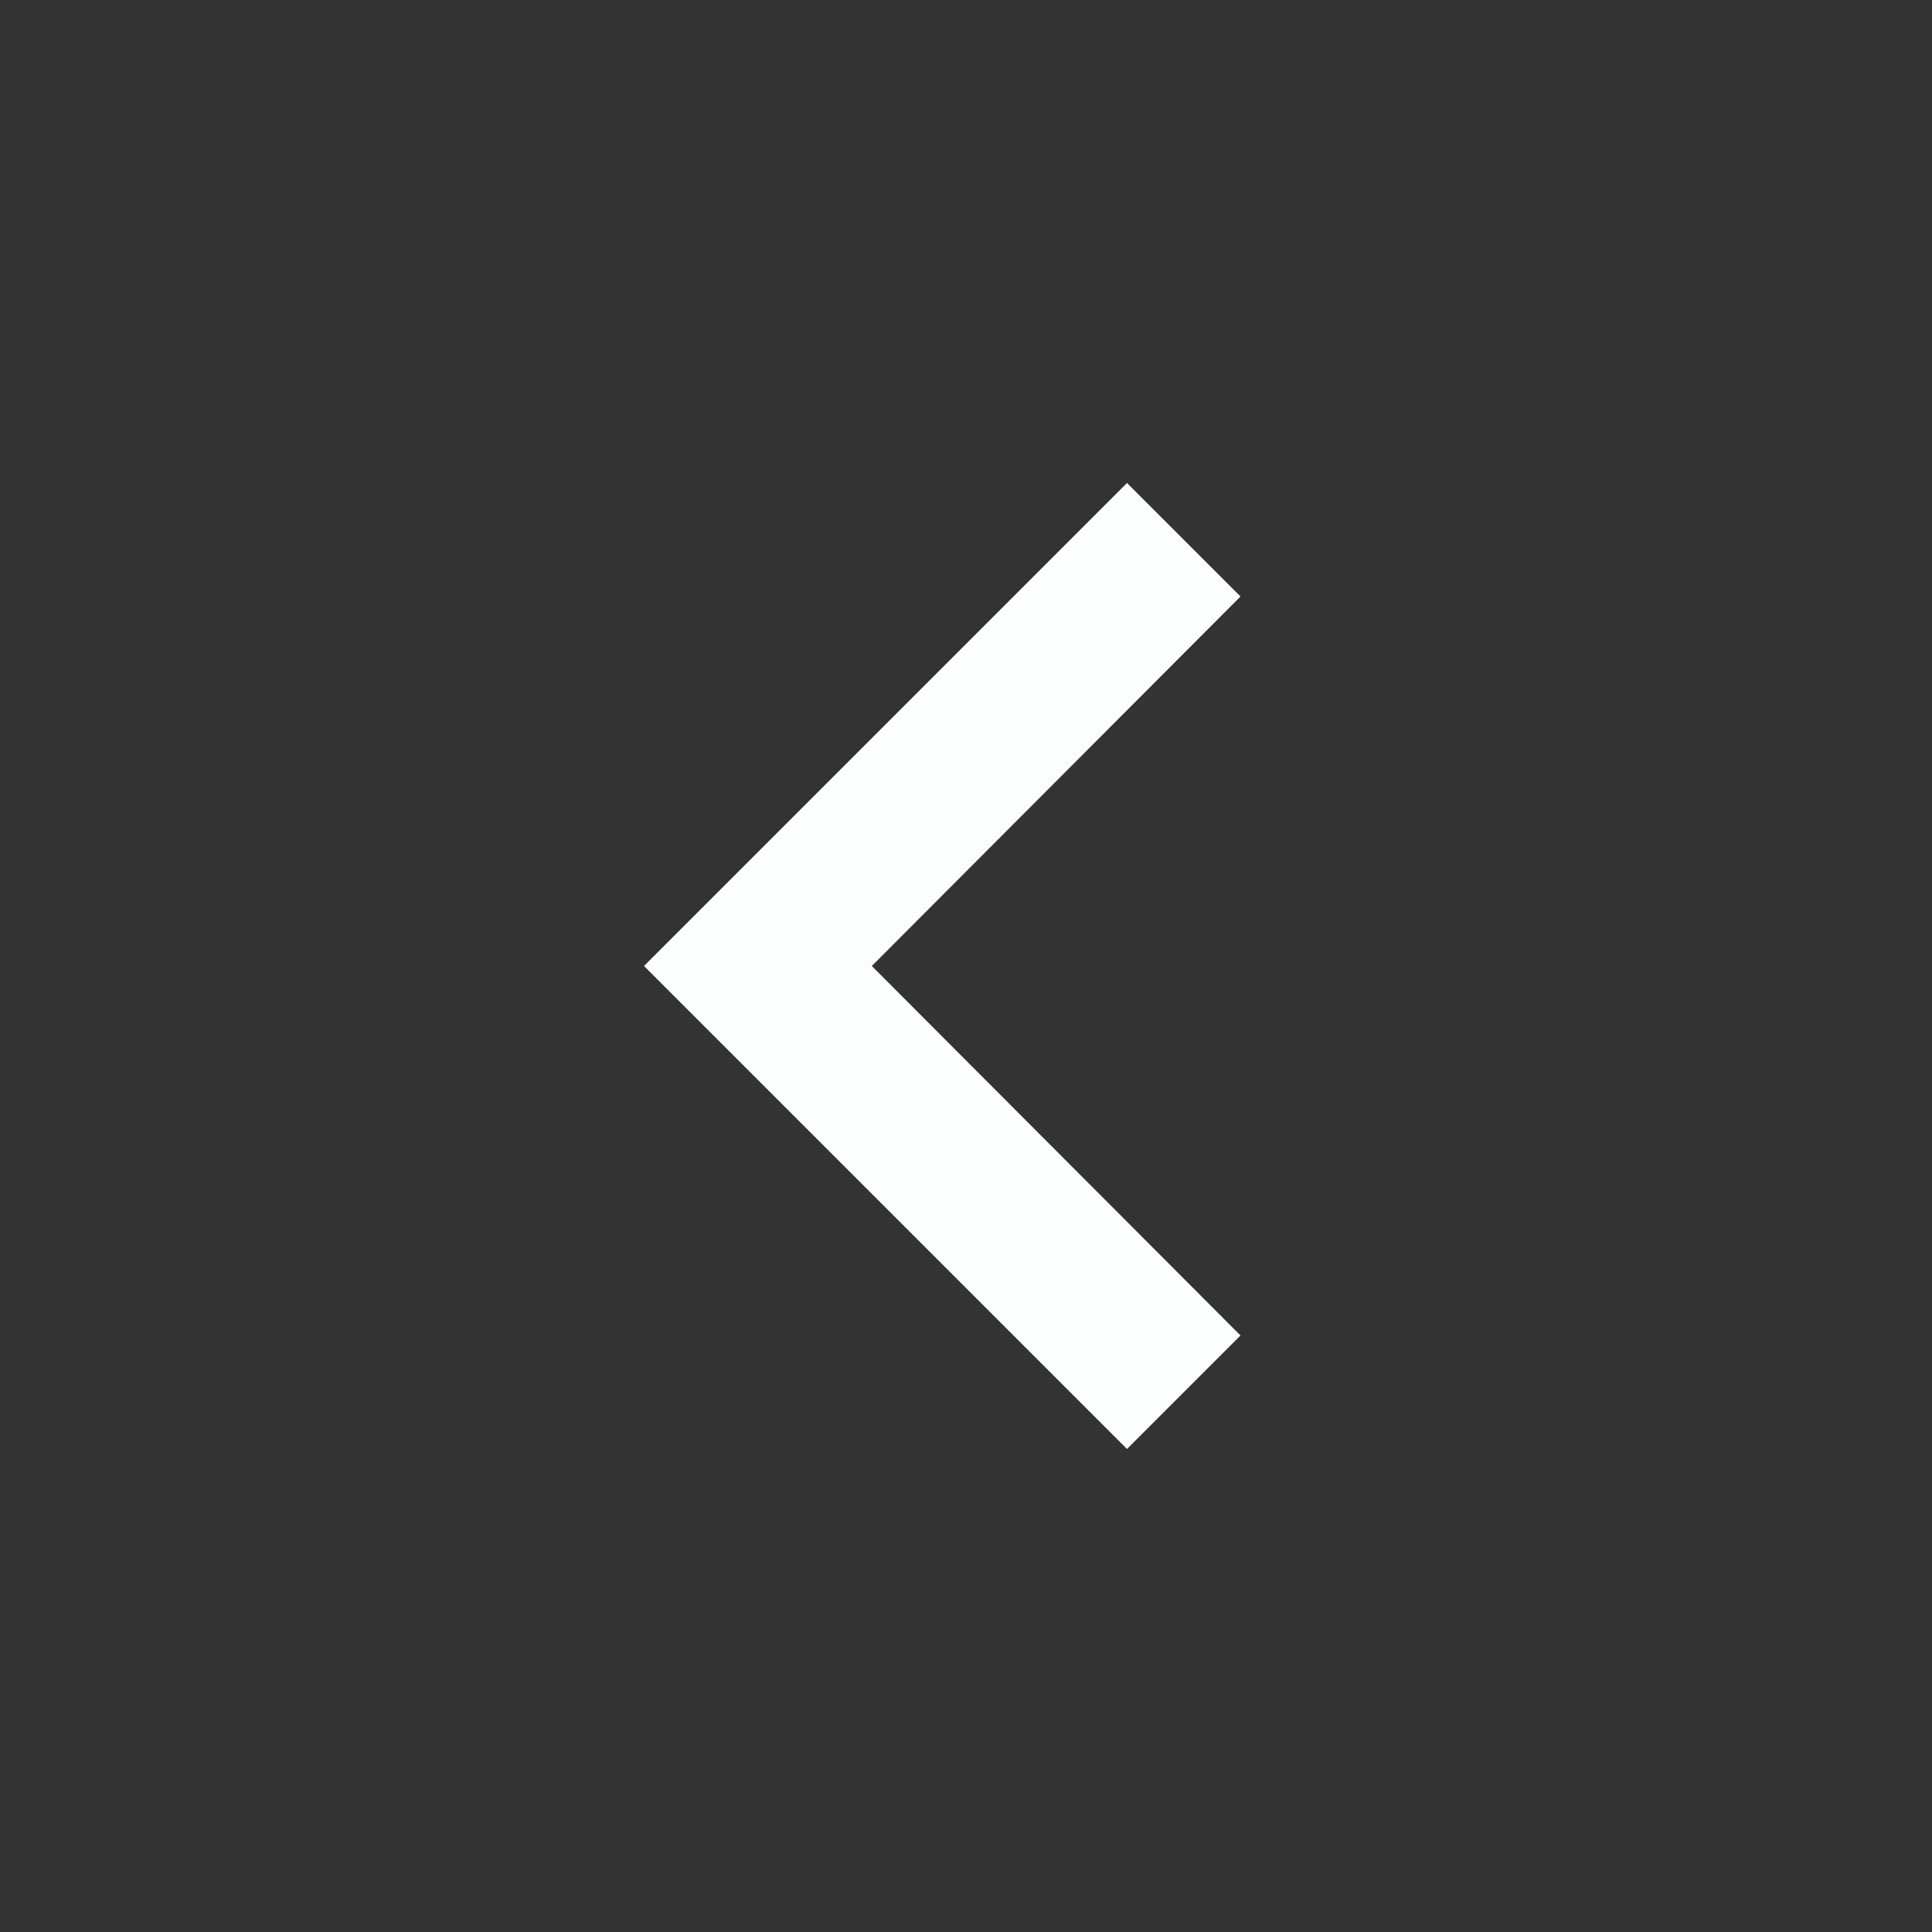 <svg width="48" height="48" viewBox="0 0 48 48" fill="none" xmlns="http://www.w3.org/2000/svg">
<rect x="0" y="0" width="48" height="48" fill="#333333" stroke="none"/>
<path d="M30.82 14.82L21.66 24L30.82 33.18L28 36L16 24L28 12L30.82 14.82Z" fill="#FCFDFD"/>
</svg>
